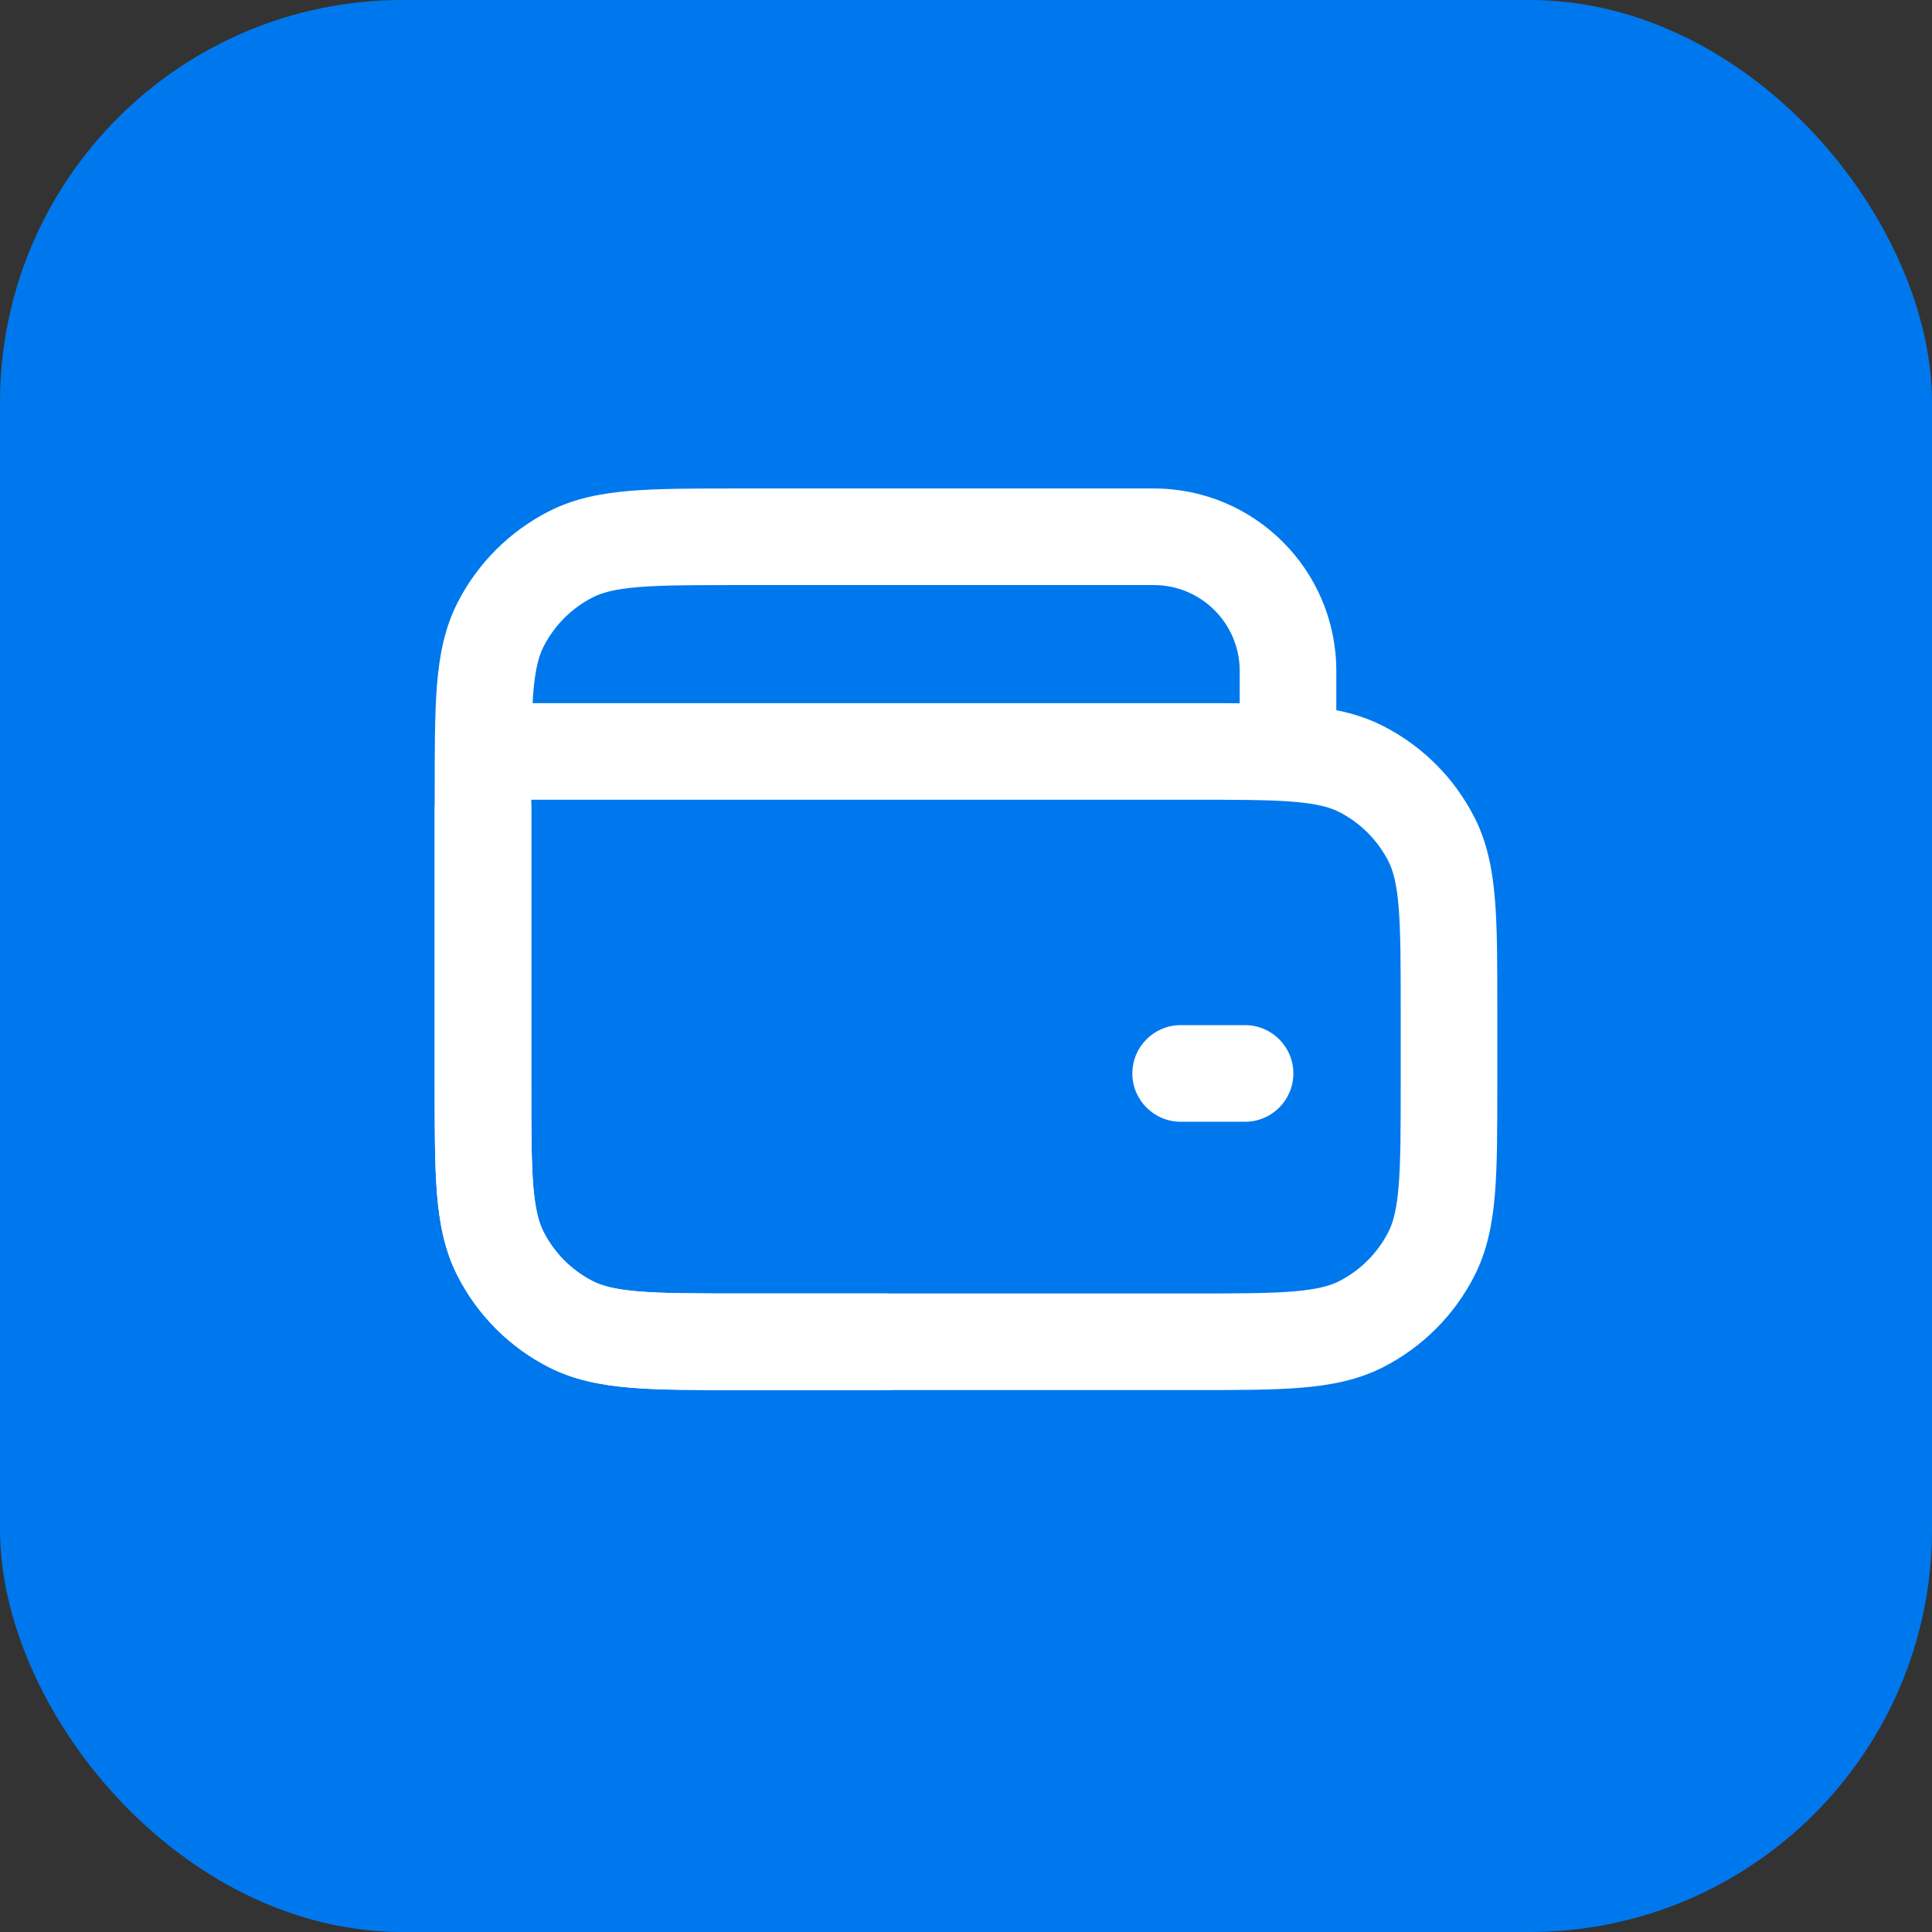 <?xml version="1.0" encoding="UTF-8"?> <svg xmlns="http://www.w3.org/2000/svg" width="36" height="36" viewBox="0 0 36 36" fill="none"><rect x="0" y="0" width="36" height="36" fill="#333333" stroke="none"/><rect width="36" height="36" rx="7.5" fill="#0078ED"></rect><path fill-rule="evenodd" clip-rule="evenodd" d="M21.1 20.002C21.1 19.505 21.503 19.102 22 19.102H23.2C23.697 19.102 24.1 19.505 24.1 20.002C24.1 20.499 23.697 20.902 23.2 20.902H22C21.503 20.902 21.1 20.499 21.1 20.002Z" fill="white"></path><path fill-rule="evenodd" clip-rule="evenodd" d="M13.762 9.102L21.5 9.102C23.377 9.102 24.9 10.624 24.9 12.502V14.002C24.9 14.499 24.497 14.902 24 14.902C23.503 14.902 23.1 14.499 23.1 14.002V12.502C23.1 11.618 22.383 10.902 21.5 10.902H13.8C12.945 10.902 12.358 10.902 11.902 10.939C11.458 10.976 11.219 11.042 11.046 11.13C10.651 11.332 10.33 11.653 10.129 12.048C10.04 12.221 9.974 12.46 9.937 12.905C9.9 13.36 9.9 13.947 9.9 14.802V20.202C9.9 21.056 9.9 21.644 9.937 22.099C9.974 22.543 10.04 22.782 10.129 22.955C10.33 23.35 10.651 23.671 11.046 23.873C11.219 23.961 11.458 24.027 11.902 24.064C12.358 24.101 12.945 24.102 13.8 24.102H16.5C16.997 24.102 17.4 24.505 17.4 25.002C17.4 25.499 16.997 25.902 16.5 25.902H13.762C12.954 25.902 12.293 25.902 11.756 25.858C11.2 25.812 10.698 25.715 10.229 25.477C9.495 25.103 8.899 24.506 8.525 23.772C8.286 23.303 8.189 22.801 8.143 22.245C8.1 21.708 8.1 21.047 8.1 20.239V14.764C8.1 13.956 8.1 13.295 8.143 12.758C8.189 12.202 8.286 11.7 8.525 11.231C8.899 10.497 9.495 9.901 10.229 9.527C10.698 9.288 11.2 9.191 11.756 9.145C12.293 9.102 12.954 9.102 13.762 9.102Z" fill="white"></path><path fill-rule="evenodd" clip-rule="evenodd" d="M24.097 14.939C23.642 14.902 23.055 14.902 22.2 14.902H9V13.102L22.237 13.102C23.045 13.102 23.706 13.101 24.243 13.145C24.799 13.191 25.301 13.288 25.77 13.527C26.504 13.9 27.101 14.497 27.474 15.231C27.713 15.7 27.81 16.202 27.856 16.758C27.9 17.295 27.9 17.956 27.9 18.764V20.239C27.9 21.047 27.9 21.708 27.856 22.245C27.81 22.801 27.713 23.303 27.474 23.772C27.101 24.506 26.504 25.103 25.77 25.477C25.301 25.715 24.799 25.812 24.243 25.858C23.706 25.902 23.045 25.902 22.237 25.902H13.762C12.954 25.902 12.293 25.902 11.756 25.858C11.2 25.812 10.698 25.715 10.229 25.477C9.495 25.103 8.899 24.506 8.525 23.772C8.286 23.303 8.189 22.801 8.143 22.245C8.1 21.708 8.1 21.047 8.1 20.239L8.1 15.002H9.9V20.202C9.9 21.056 9.9 21.644 9.937 22.099C9.974 22.543 10.04 22.782 10.129 22.955C10.33 23.35 10.651 23.671 11.046 23.873C11.219 23.961 11.458 24.027 11.902 24.064C12.358 24.101 12.945 24.102 13.8 24.102H22.2C23.055 24.102 23.642 24.101 24.097 24.064C24.541 24.027 24.78 23.961 24.953 23.873C25.348 23.671 25.669 23.35 25.871 22.955C25.959 22.782 26.025 22.543 26.062 22.099C26.099 21.644 26.1 21.056 26.1 20.202V18.802C26.1 17.947 26.099 17.36 26.062 16.904C26.025 16.46 25.959 16.221 25.871 16.048C25.669 15.653 25.348 15.332 24.953 15.13C24.78 15.042 24.541 14.976 24.097 14.939Z" fill="white"></path></svg> 